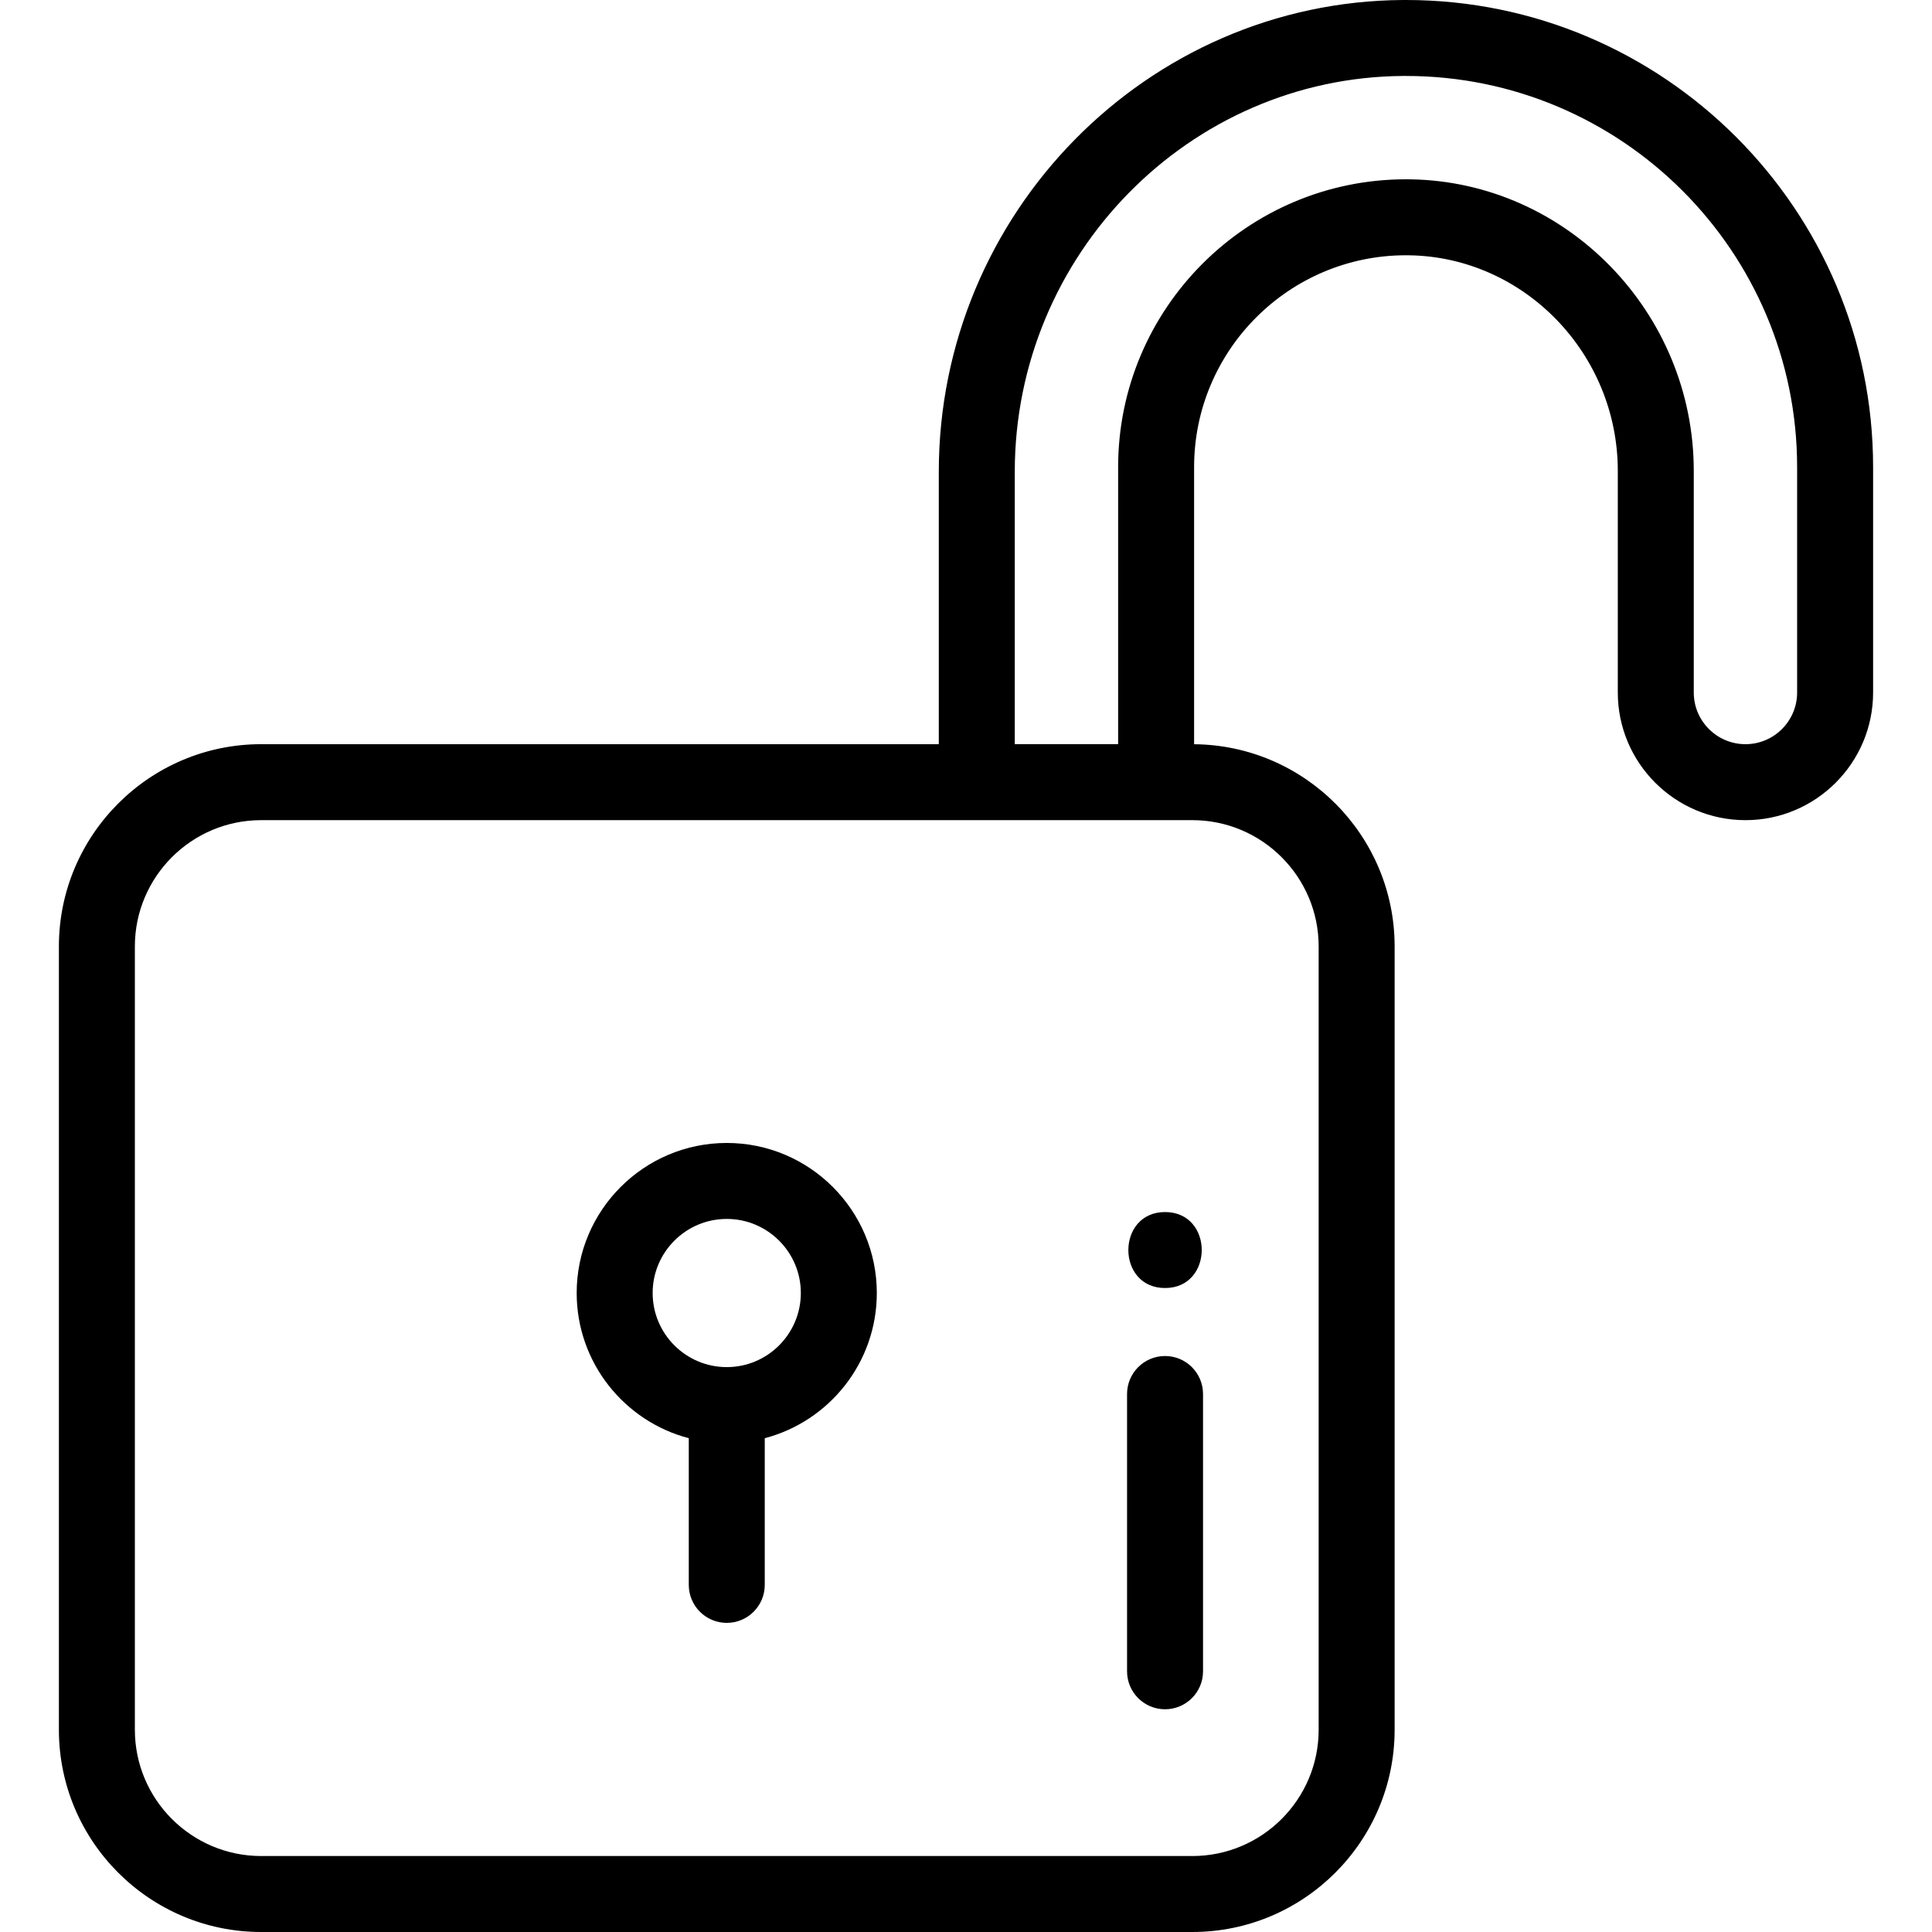 <?xml version="1.0" encoding="iso-8859-1"?>
<!-- Generator: Adobe Illustrator 19.0.0, SVG Export Plug-In . SVG Version: 6.00 Build 0)  -->
<svg version="1.1" id="Capa_1" xmlns="http://www.w3.org/2000/svg" xmlns:xlink="http://www.w3.org/1999/xlink" x="0px" y="0px"
	 viewBox="0 0 512 512" style="enable-background:new 0 0 512 512;" xml:space="preserve">
<g>
	<g>
		<path d="M372.592,0h-0.721c-67.866,0.381-123.08,56.477-123.08,125.048v72.168H69.213c-29.558,0-53.605,24.047-53.605,53.605
			v207.574c0,29.558,24.047,53.605,53.605,53.605h246.774c29.558,0,53.605-24.047,53.605-53.605V250.821
			c0-29.403-23.798-53.342-53.142-53.593V123.79c0-30.956,25.186-56.142,56.143-56.142c0.243,0,0.49-0.001,0.737,0.006
			c0.045,0.001,0.091,0.002,0.136,0.003c30.475,0.464,55.268,26.097,55.268,57.139v58.729c0,18.651,15.178,33.825,33.834,33.825
			c18.651,0,33.824-15.174,33.824-33.825V123.79C496.391,55.532,440.856,0,372.592,0z M349.459,250.821v207.574
			c0,18.456-15.015,33.472-33.472,33.472H69.213c-18.456,0-33.472-15.015-33.472-33.472V250.821
			c0-18.456,15.016-33.472,33.472-33.472h189.646h47.525h9.604C334.444,217.35,349.459,232.365,349.459,250.821z M462.567,197.217
			c-7.555,0-13.701-6.143-13.701-13.692v-58.729c0-41.956-33.651-76.606-75.031-77.27c-0.415-0.011-0.828-0.012-1.243-0.012
			c-42.059,0-76.276,34.217-76.276,76.275v73.426h-27.391v-72.168c0-57.531,46.232-104.596,103.002-104.915h0.664
			c57.162,0,103.666,46.5,103.666,103.656v59.736h0.001C476.258,191.074,470.116,197.217,462.567,197.217z"/>
	</g>
</g>
<g>
	<g>
		<path d="M192.599,302.896c-21.931,0-39.773,17.838-39.773,39.763c0,18.454,12.635,34.01,29.707,38.48v38.872
			c0,5.559,4.508,10.067,10.067,10.067s10.067-4.508,10.067-10.067v-38.873c17.067-4.471,29.697-20.026,29.697-38.479
			C232.362,320.733,214.524,302.896,192.599,302.896z M192.599,362.299c-10.83,0-19.64-8.81-19.64-19.64
			c0-10.824,8.81-19.63,19.64-19.63c10.824,0,19.63,8.806,19.63,19.63C212.229,353.488,203.423,362.299,192.599,362.299z"/>
	</g>
</g>
<g>
	<g>
		<path d="M308.749,359.358c-5.559,0-10.067,4.508-10.067,10.067v73.482c0,5.559,4.508,10.067,10.067,10.067
			c5.559,0,10.067-4.508,10.067-10.067v-73.482C318.816,363.865,314.309,359.358,308.749,359.358z"/>
	</g>
</g>
<g>
	<g>
		<path d="M308.749,321.207c-12.955,0-12.976,20.133,0,20.133C321.704,341.341,321.725,321.207,308.749,321.207z"/>
	</g>
</g>
<g>
</g>
<g>
</g>
<g>
</g>
<g>
</g>
<g>
</g>
<g>
</g>
<g>
</g>
<g>
</g>
<g>
</g>
<g>
</g>
<g>
</g>
<g>
</g>
<g>
</g>
<g>
</g>
<g>
</g>
</svg>
